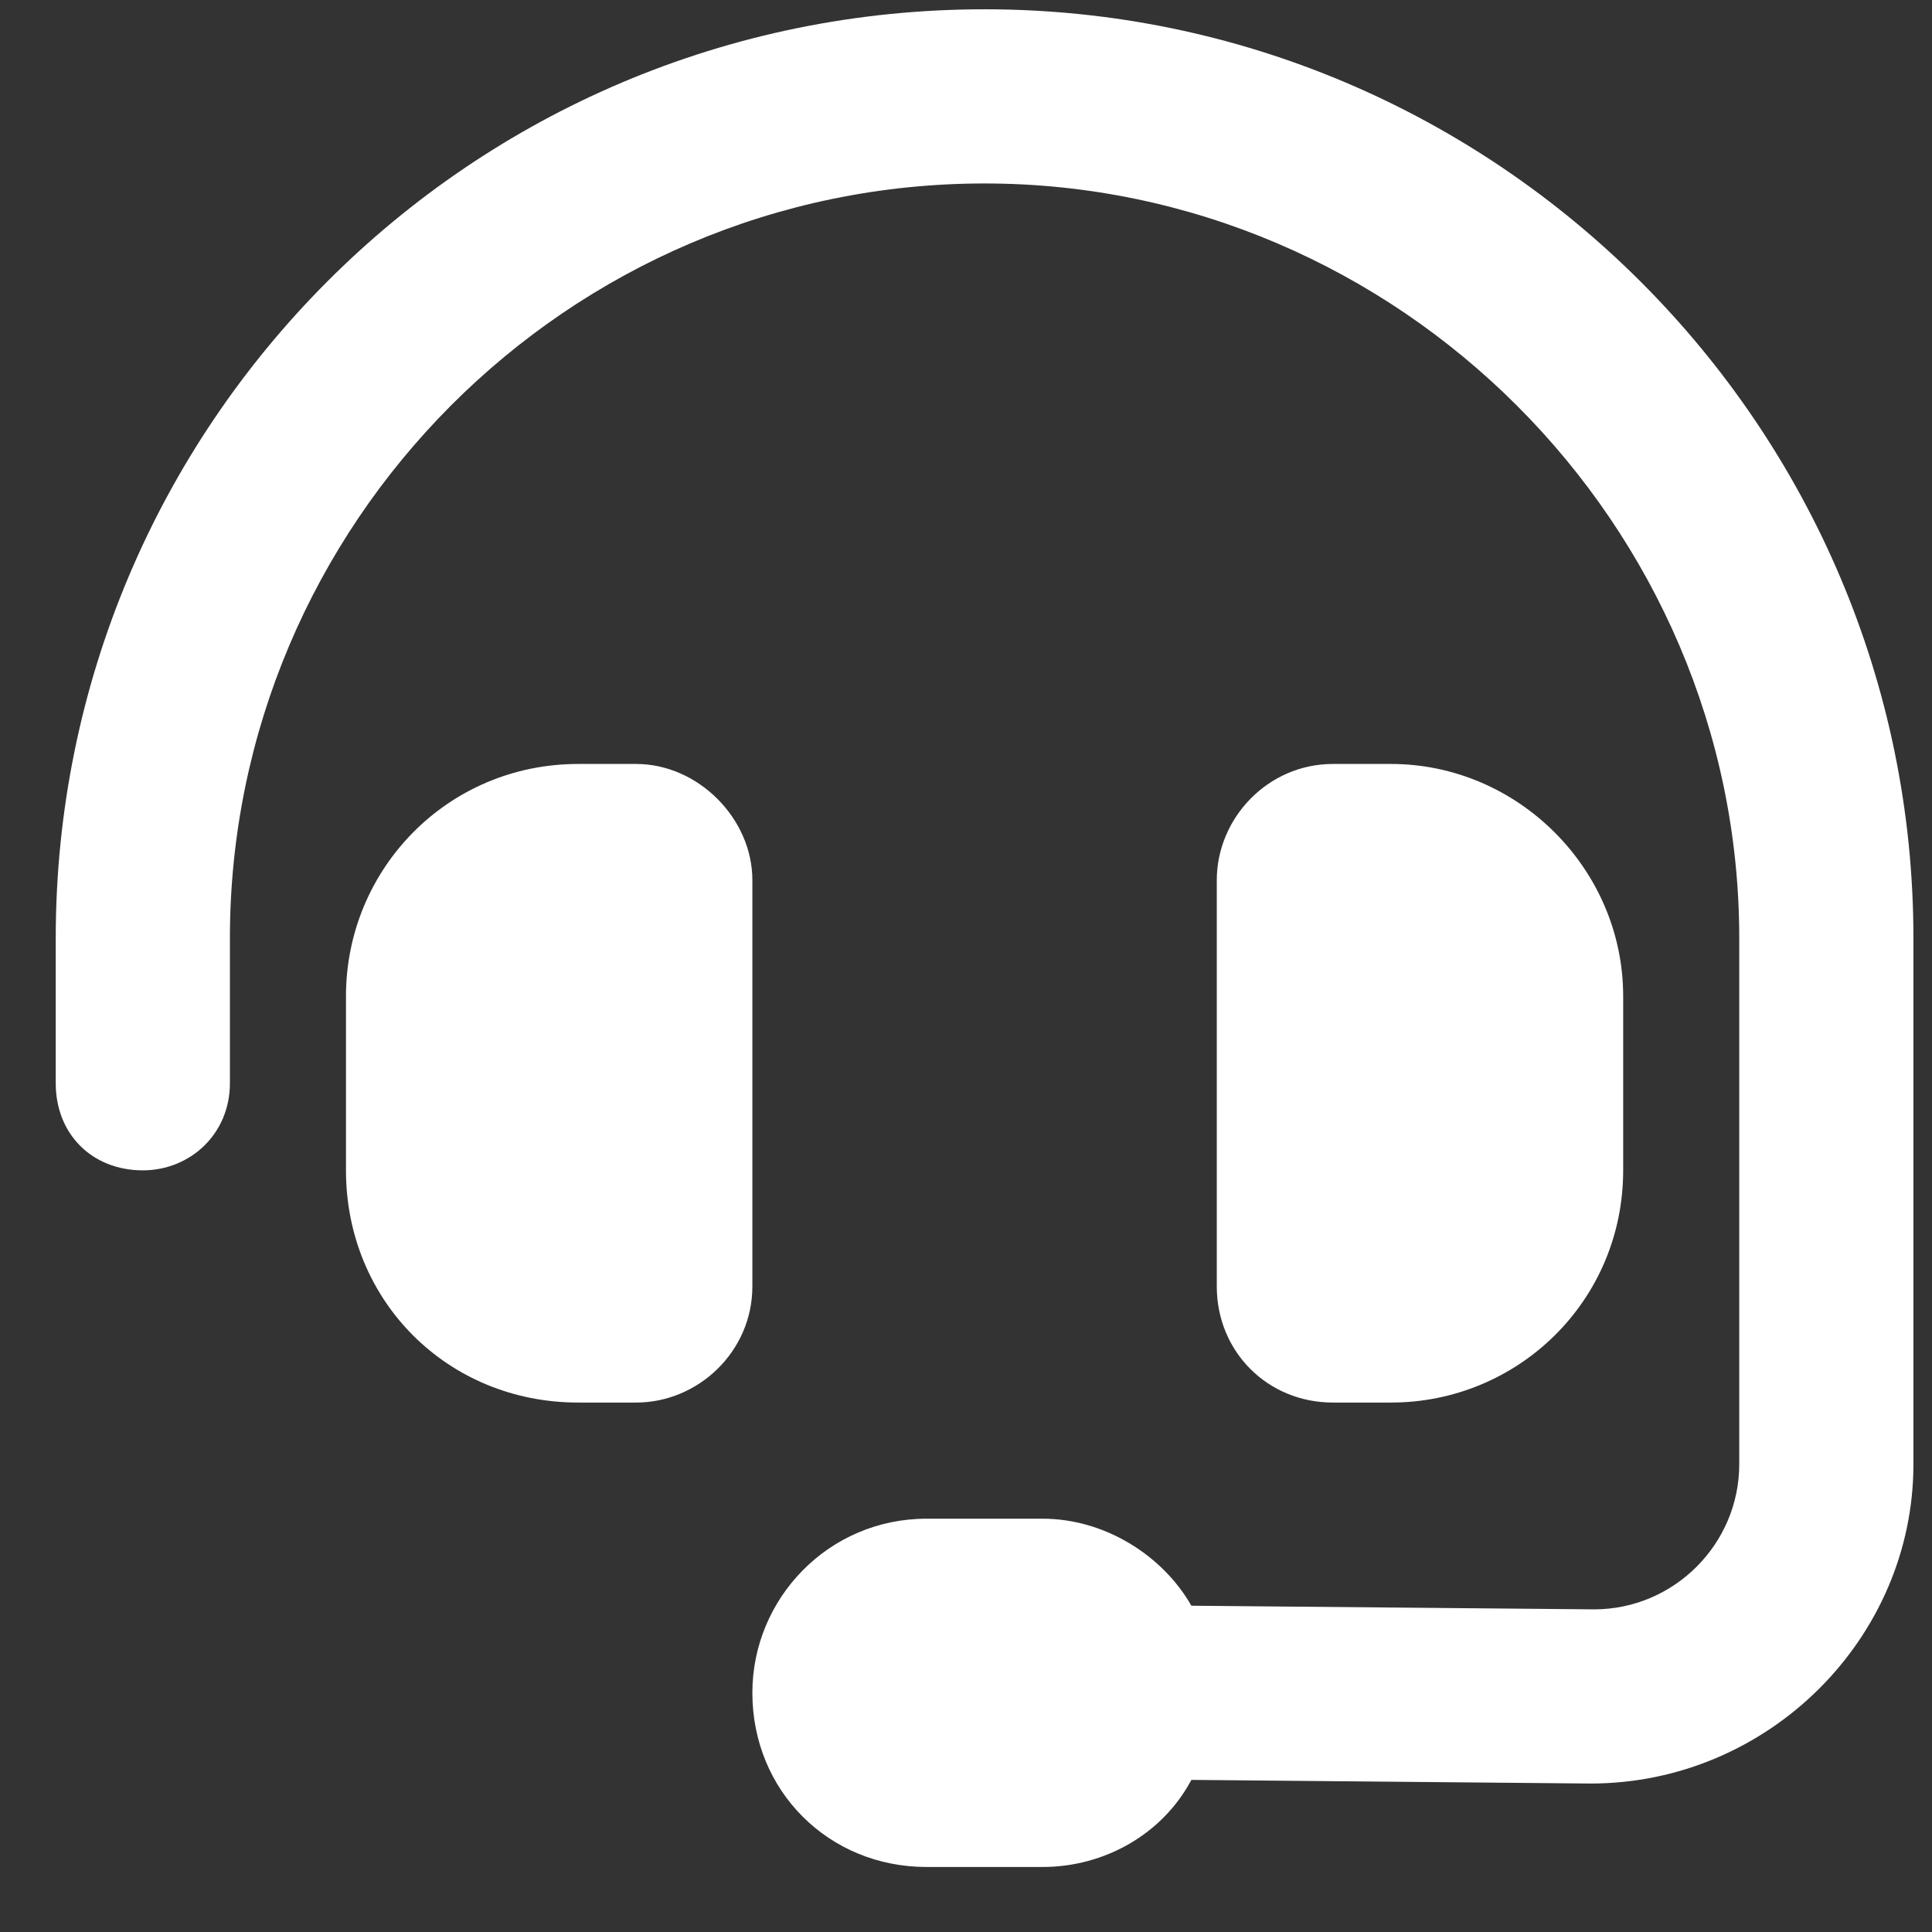 <svg width="26" height="26" viewBox="0 0 26 26" fill="none" xmlns="http://www.w3.org/2000/svg">
<rect x="0" y="0" width="26" height="26" fill="#333333" stroke="none"/>
<path d="M13.25 2.469C7.635 2.469 3.094 7.059 3.094 12.625V14.578C3.094 15.262 2.557 15.75 1.922 15.75C1.238 15.75 0.75 15.262 0.75 14.578V12.625C0.75 5.74 6.316 0.125 13.25 0.125C20.135 0.125 25.75 5.74 25.75 12.625V19.705C25.75 22.049 23.797 24.002 21.404 24.002L16.033 23.953C15.643 24.686 14.861 25.125 14.031 25.125H12.469C11.15 25.125 10.125 24.1 10.125 22.781C10.125 21.512 11.15 20.438 12.469 20.438H14.031C14.861 20.438 15.643 20.926 16.033 21.609L21.453 21.658C22.527 21.658 23.406 20.779 23.406 19.705V12.625C23.406 7.059 18.816 2.469 13.25 2.469ZM7.781 10.281H8.562C9.393 10.281 10.125 11.014 10.125 11.844V17.312C10.125 18.191 9.393 18.875 8.562 18.875H7.781C6.023 18.875 4.656 17.508 4.656 15.75V13.406C4.656 11.697 6.023 10.281 7.781 10.281ZM18.719 10.281C20.428 10.281 21.844 11.697 21.844 13.406V15.75C21.844 17.508 20.428 18.875 18.719 18.875H17.938C17.059 18.875 16.375 18.191 16.375 17.312V11.844C16.375 11.014 17.059 10.281 17.938 10.281H18.719Z" fill="white"/>
</svg>
